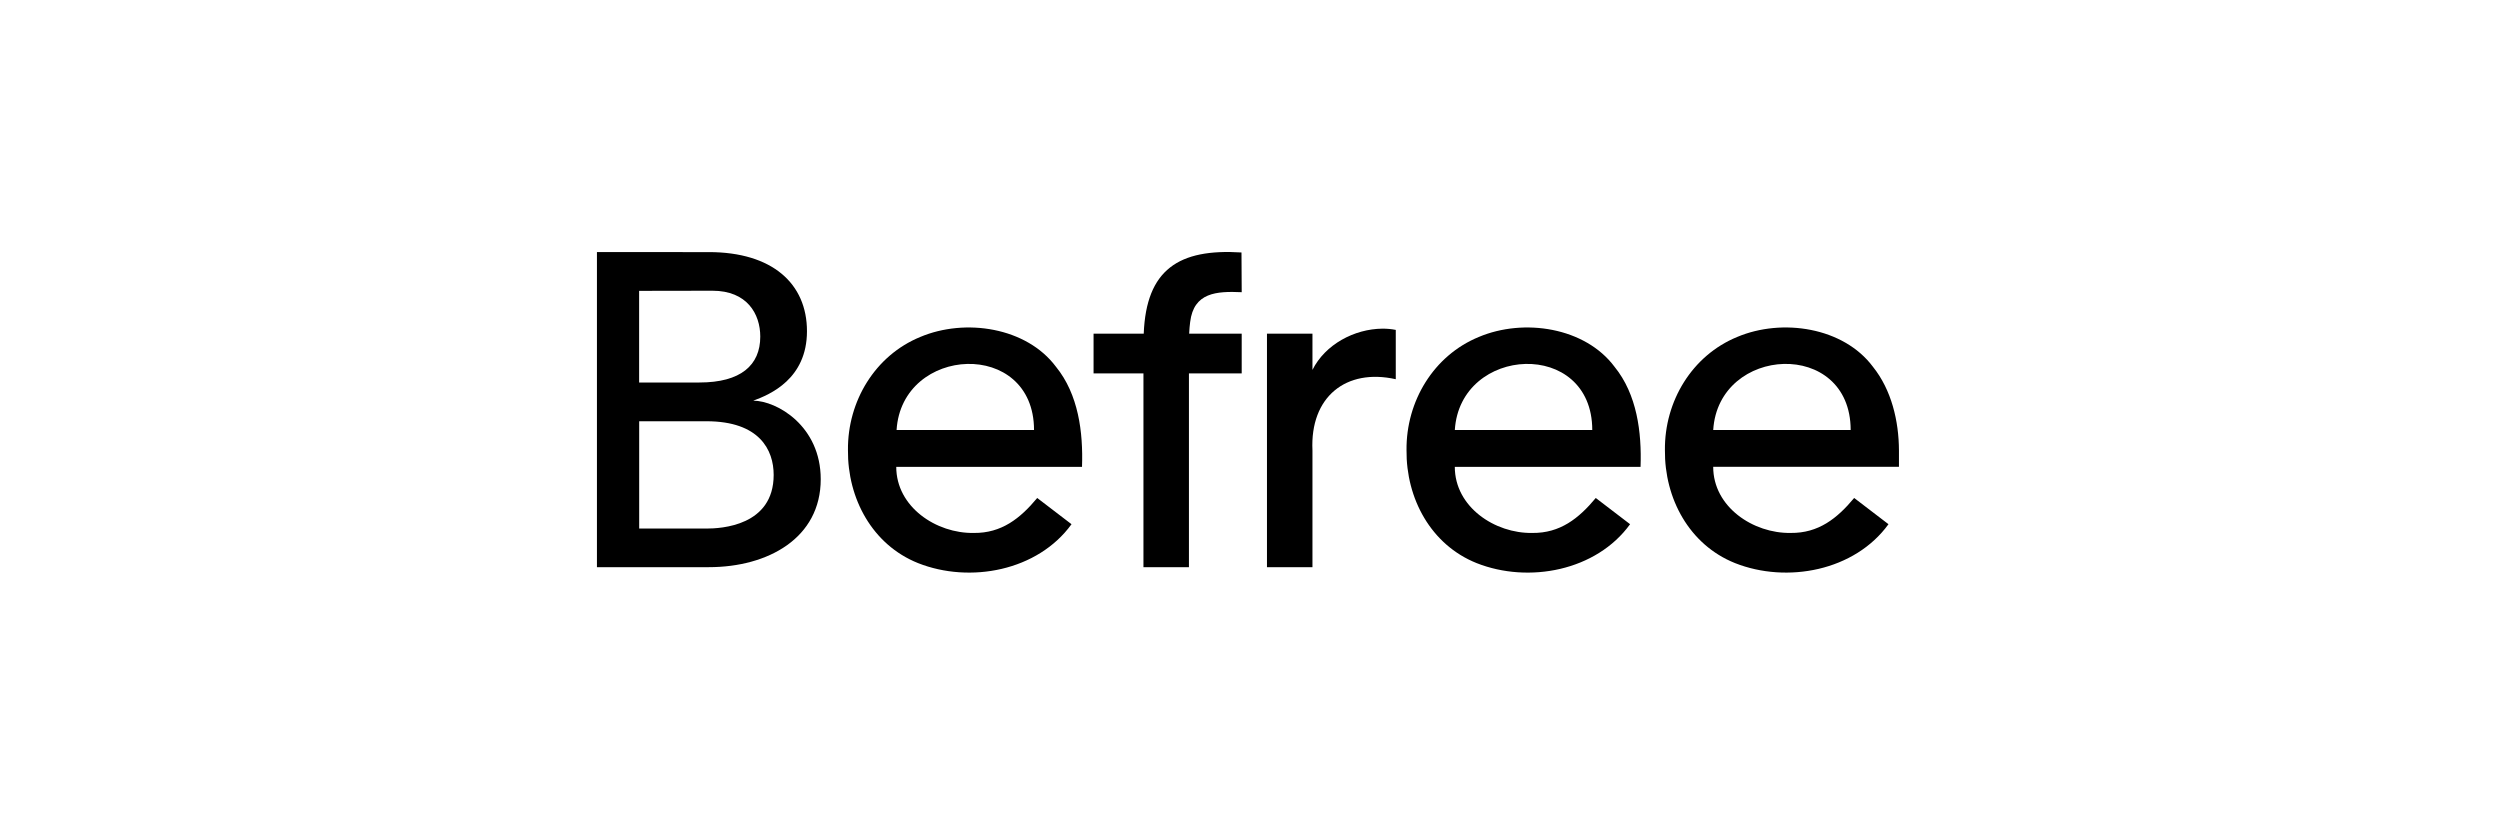 <?xml version="1.0" encoding="UTF-8"?> <svg xmlns="http://www.w3.org/2000/svg" width="2400" height="800" viewBox="0 0 2400 800" fill="none"><path d="M1013.71 352.08C985.5 314.28 926.75 305.21 883.42 323.49C840.04 341.31 813.61 385.21 814.04 432.03C813.56 478.57 837.43 522.98 881.31 540.57C931.29 560.37 996.28 548.01 1028.66 503.24L995.73 478.06C979.42 497.7 961.46 511.92 934.83 511.63C898.88 512.23 860.4 486.73 860.4 448.17H1038.73C1039.91 414.92 1035.31 378.62 1013.72 352.08H1013.71ZM860.72 412.79C865.77 331.54 992.57 324.94 992.67 412.79H860.72Z" fill="black"></path><path d="M1142.56 309.09C1146 280.71 1167.91 279.45 1192.04 280.51L1191.83 242.37C1131.76 238.54 1100.36 258.65 1097.98 320.35H1049.82V358.49H1097.71V544.53H1141.38V358.49H1192.03V320.35H1141.59C1141.78 316.3 1142.1 312.54 1142.55 309.1L1142.56 309.09Z" fill="black"></path><path d="M1549.93 352.08C1521.72 314.28 1462.97 305.21 1419.64 323.49C1376.26 341.31 1349.83 385.21 1350.26 432.03C1349.78 478.57 1373.65 522.98 1417.53 540.57C1467.5 560.38 1532.5 548.01 1564.88 503.24L1531.94 478.06C1515.64 497.7 1497.67 511.92 1471.04 511.63C1435.09 512.23 1396.61 486.73 1396.61 448.17H1574.94C1576.12 414.92 1571.52 378.62 1549.93 352.08ZM1396.63 412.79C1401.67 331.54 1528.48 324.94 1528.58 412.79H1396.63Z" fill="black"></path><path d="M1823 432.49C1822.88 404.23 1815.89 374.36 1797.99 352.07C1769.78 314.27 1711.03 305.2 1667.7 323.48C1624.32 341.3 1597.89 385.2 1598.32 432.02C1597.84 478.56 1621.71 522.97 1665.59 540.56C1715.56 560.37 1780.56 548 1812.94 503.23L1780 478.05C1763.69 497.69 1745.73 511.91 1719.1 511.62C1683.15 512.22 1644.67 486.72 1644.67 448.16H1823V432.49ZM1644.69 412.78C1649.74 331.53 1776.54 324.93 1776.64 412.78H1644.69Z" fill="black"></path><path d="M1327.09 315.51C1300.16 315.76 1272.14 330.66 1259.96 355.09V320.34H1216.29V544.52H1259.96V432.36C1257.53 380.97 1292.24 353.34 1339.94 364.05V316.71C1335.88 315.9 1331.64 315.5 1327.1 315.5L1327.09 315.51Z" fill="black"></path><path d="M723.09 384.64C739.31 378.77 774.69 363.69 774.69 317.94C774.69 272.19 741.29 242.01 680.48 242.02L573.06 242V544.52C573.06 544.52 671.93 544.48 680.48 544.48C737.3 544.48 787.9 516.51 787.9 460.07C787.9 408.92 745.84 384.79 723.09 384.63V384.64ZM613.57 279.22C613.57 279.22 678.97 279.1 684 279.1C717.18 279.1 729.86 301.34 729.86 323.15C729.86 350.61 711.15 367.2 671.43 367.2H613.56V279.22H613.57ZM678.18 507.42H613.62V404.4H678.17C729.26 404.4 742.72 432.05 742.72 455.91C742.72 504.95 692.06 507.42 678.19 507.42H678.18Z" fill="black"></path></svg> 